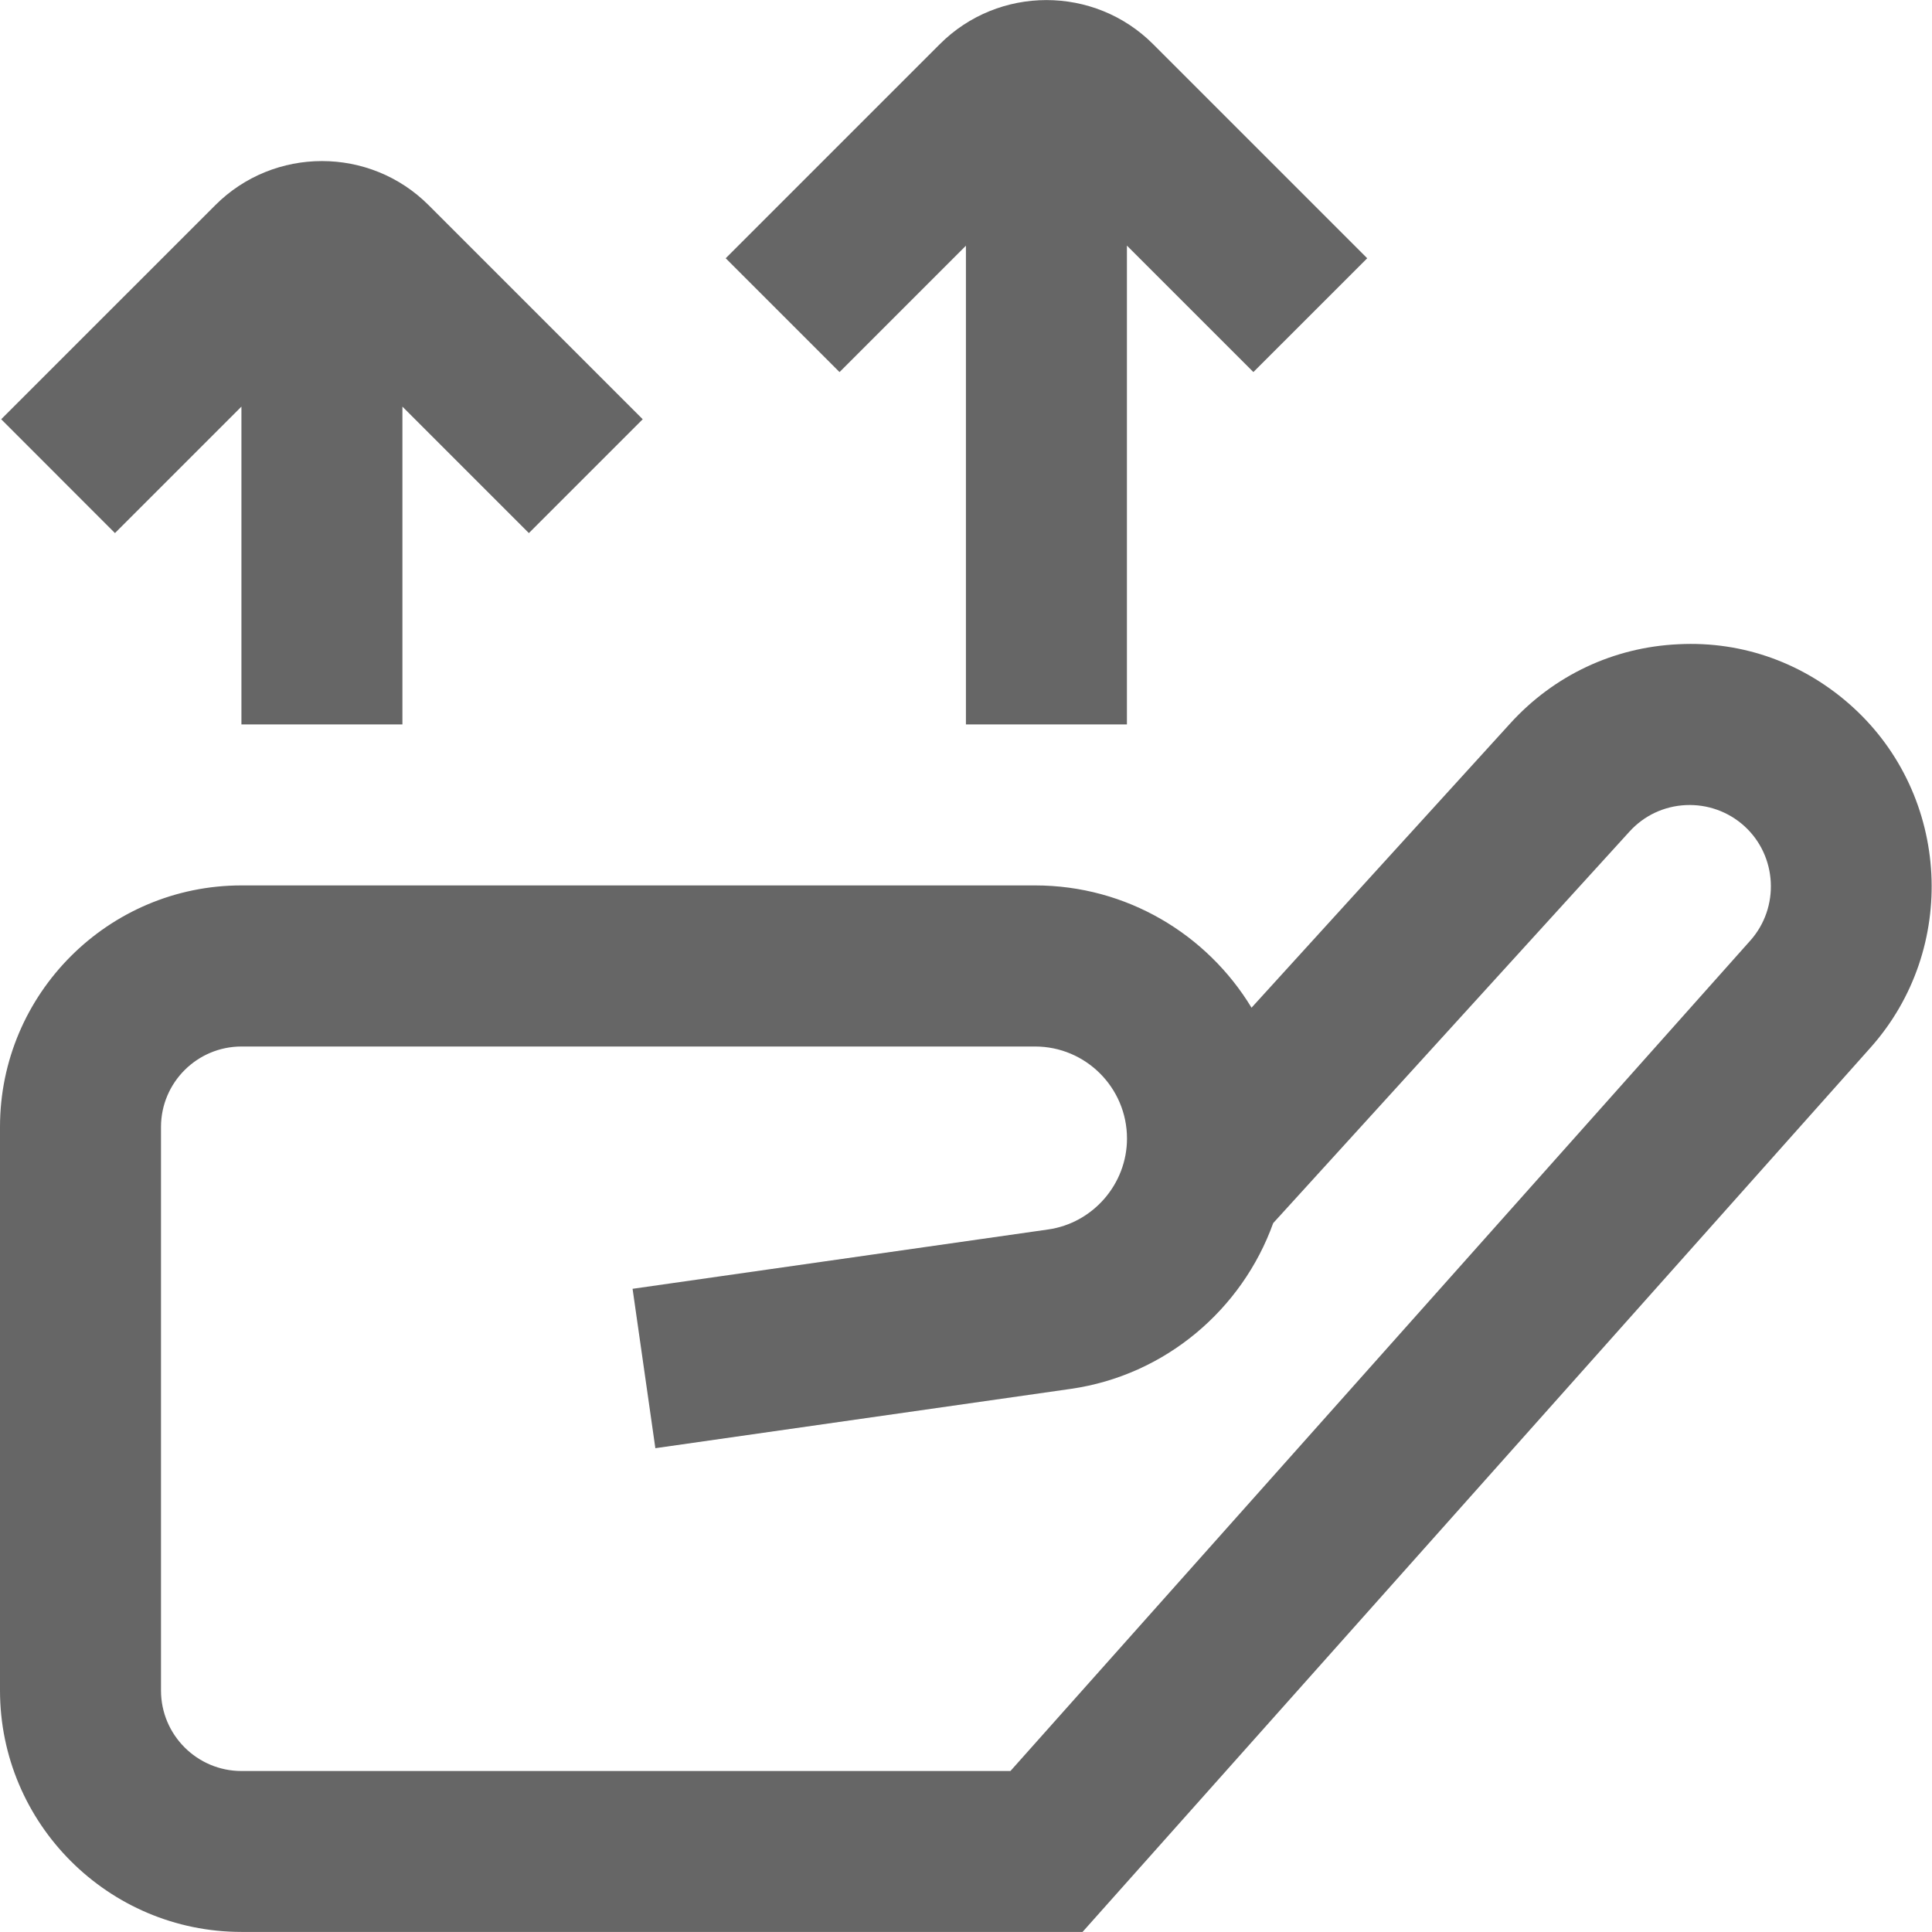 <?xml version="1.0" encoding="UTF-8" standalone="no"?> <svg xmlns="http://www.w3.org/2000/svg" xmlns:xlink="http://www.w3.org/1999/xlink" xmlns:serif="http://www.serif.com/" width="100%" height="100%" viewBox="0 0 100 100" version="1.1" xml:space="preserve" style="fill-rule:evenodd;clip-rule:evenodd;stroke-linejoin:round;stroke-miterlimit:2;"><path d="M95.904,36.604c-2.479,-2.258 -5.671,-3.433 -9.033,-3.258c-3.35,0.154 -6.433,1.608 -8.692,4.087l-13.4,14.725c-2.296,-3.791 -6.458,-6.329 -11.204,-6.329l-41.075,0c-6.892,0 -12.5,5.609 -12.5,12.5l0,29.167c0,6.892 5.608,12.5 12.5,12.5l43.533,-0l40.784,-45.771c4.554,-5.108 4.146,-13.012 -0.913,-17.621Zm-5.308,12.079l-38.296,42.984l-39.8,-0c-2.296,-0 -4.167,-1.867 -4.167,-4.167l0,-29.167c0,-2.3 1.871,-4.166 4.167,-4.166l41.075,-0c2.625,-0 4.758,2.137 4.758,4.762c0,2.35 -1.754,4.379 -4.087,4.709l-21.504,3.07l1.179,8.25l21.5,-3.07c4.896,-0.7 8.875,-4.113 10.479,-8.58l18.442,-20.266c0.758,-0.834 1.791,-1.317 2.916,-1.371c1.121,-0.05 2.204,0.337 3.034,1.091c1.7,1.55 1.833,4.205 0.304,5.921Zm-47.142,-29.425l-5.892,-5.891l11.08,-11.079c3.041,-3.046 8.004,-3.046 11.045,-0l11.08,11.079l-5.892,5.891l-6.546,-6.545l0,24.783l-8.333,-0l-0,-24.779l-6.546,6.546l0.004,-0.005Zm-37.5,8.338l-5.892,-5.896l11.08,-11.079c3.041,-3.046 8.004,-3.046 11.045,-0l11.08,11.079l-5.892,5.892l-6.546,-6.546l0,16.45l-8.333,-0l-0,-16.45l-6.546,6.546l0.004,0.004Z" style="fill:#666;fill-rule:nonzero;"></path></svg> 